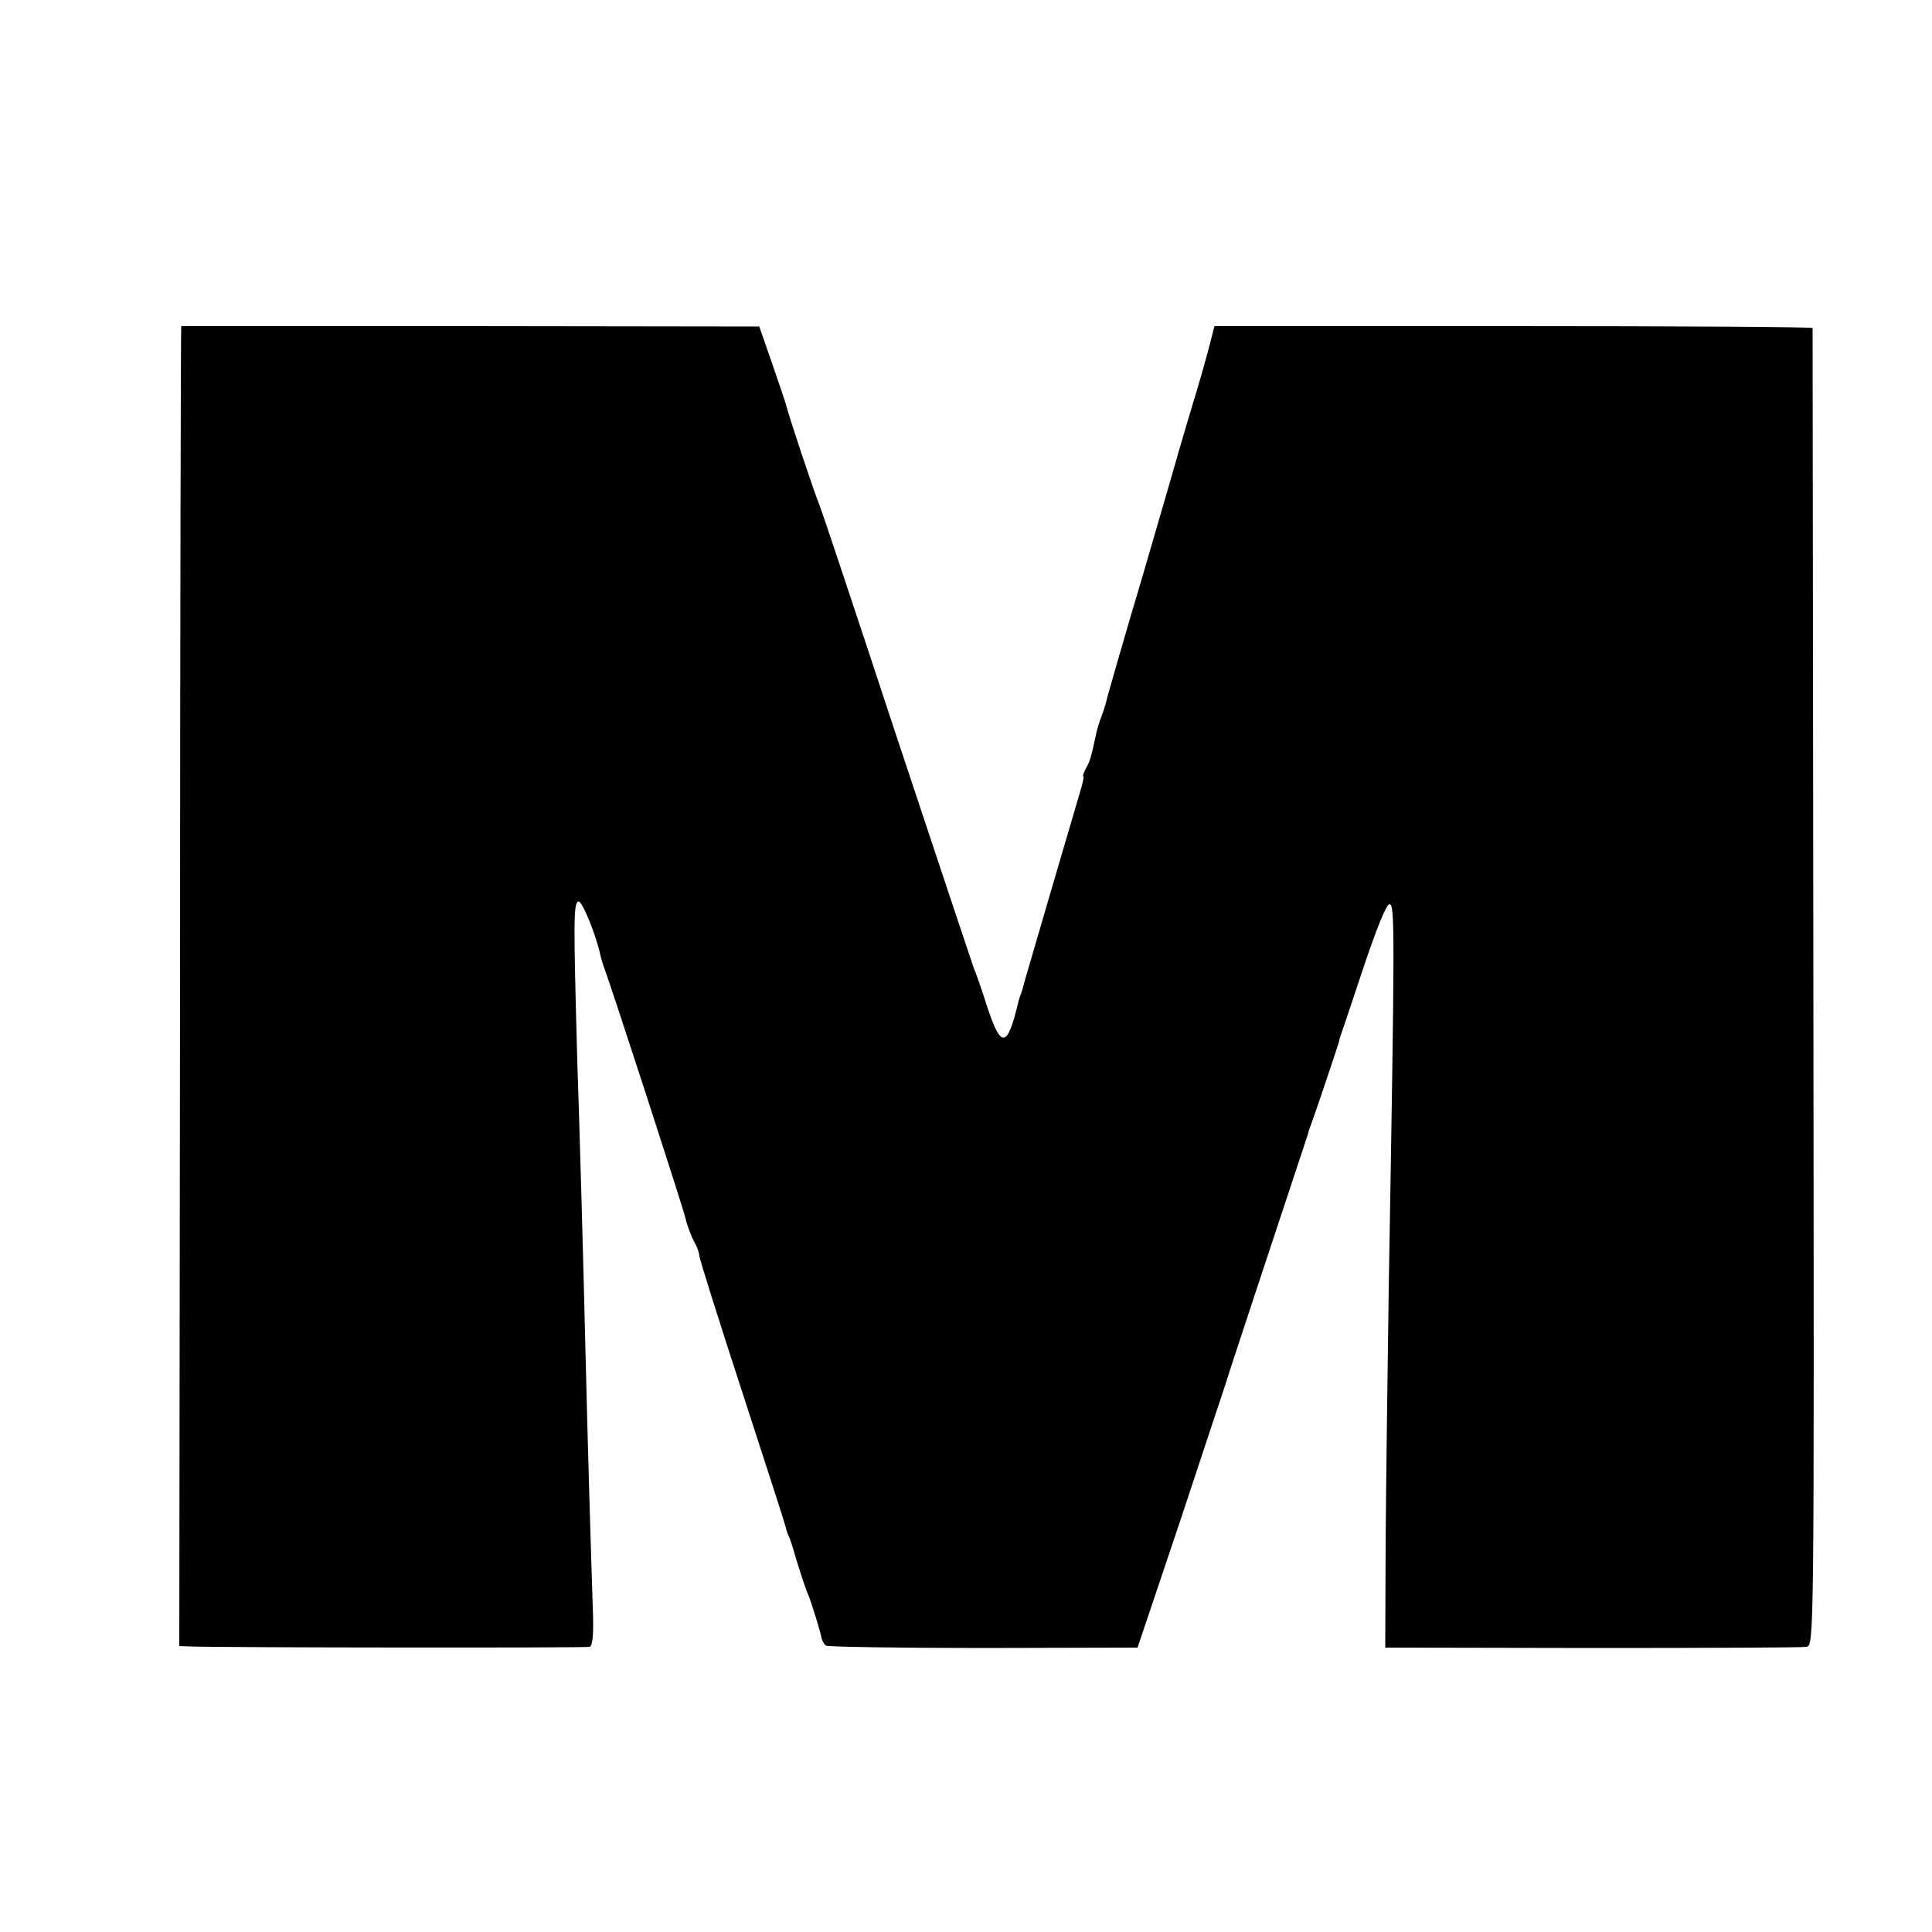 <?xml version="1.0" standalone="no"?>
<!DOCTYPE svg PUBLIC "-//W3C//DTD SVG 20010904//EN"
 "http://www.w3.org/TR/2001/REC-SVG-20010904/DTD/svg10.dtd">
<svg version="1.0" xmlns="http://www.w3.org/2000/svg"
 width="500pt" height="500pt" viewBox="0 0 500 500"
 preserveAspectRatio="xMidYMid meet">
<g transform="translate(0,500) scale(0.1,-0.1)"
fill="#000000" stroke="none">
<path d="M469 4156 c-1 -1 -3 -769 -3 -1708 l-2 -1708 26 -1 c67 -3 1026 -4
1036 -1 8 2 11 35 8 105 -4 118 -13 416 -19 667 -7 287 -13 502 -21 745 -10
365 -10 408 3 412 9 3 46 -87 57 -140 2 -7 5 -19 8 -27 23 -62 208 -632 212
-653 4 -18 16 -50 27 -69 5 -10 9 -23 9 -29 0 -6 50 -165 111 -352 61 -187
112 -345 113 -351 1 -6 4 -15 7 -21 3 -5 11 -30 18 -55 8 -25 16 -52 19 -60 3
-8 6 -17 7 -20 1 -3 4 -12 8 -20 9 -25 31 -94 33 -109 2 -8 7 -17 12 -20 6 -3
189 -6 408 -6 l398 1 114 339 c62 187 114 345 116 350 1 6 49 150 105 320 57
171 104 315 106 320 1 6 5 17 8 25 11 29 69 202 72 213 1 7 5 19 8 27 3 8 29
86 58 173 32 95 57 157 65 157 14 0 14 -63 -2 -995 -3 -214 -7 -511 -8 -660
l-1 -269 535 -1 c294 0 544 1 555 3 20 3 20 11 18 1705 -1 936 -2 1705 -2
1708 -1 3 -349 5 -775 5 l-773 0 -13 -51 c-7 -27 -21 -77 -31 -110 -10 -33
-42 -139 -69 -235 -63 -217 -89 -306 -101 -345 -26 -88 -60 -207 -64 -222 -2
-10 -8 -30 -14 -46 -6 -15 -13 -38 -15 -50 -12 -56 -15 -67 -26 -86 -6 -12 -9
-21 -6 -21 2 0 -3 -21 -11 -47 -19 -64 -133 -453 -140 -478 -3 -11 -7 -27 -10
-35 -3 -8 -7 -19 -8 -25 -28 -117 -44 -120 -80 -11 -14 45 -30 90 -35 101 -4
11 -94 281 -200 600 -105 319 -195 589 -200 600 -11 25 -81 235 -85 255 -2 8
-19 58 -37 110 l-33 95 -748 1 c-411 0 -748 0 -748 0z"/>
</g>
</svg>
